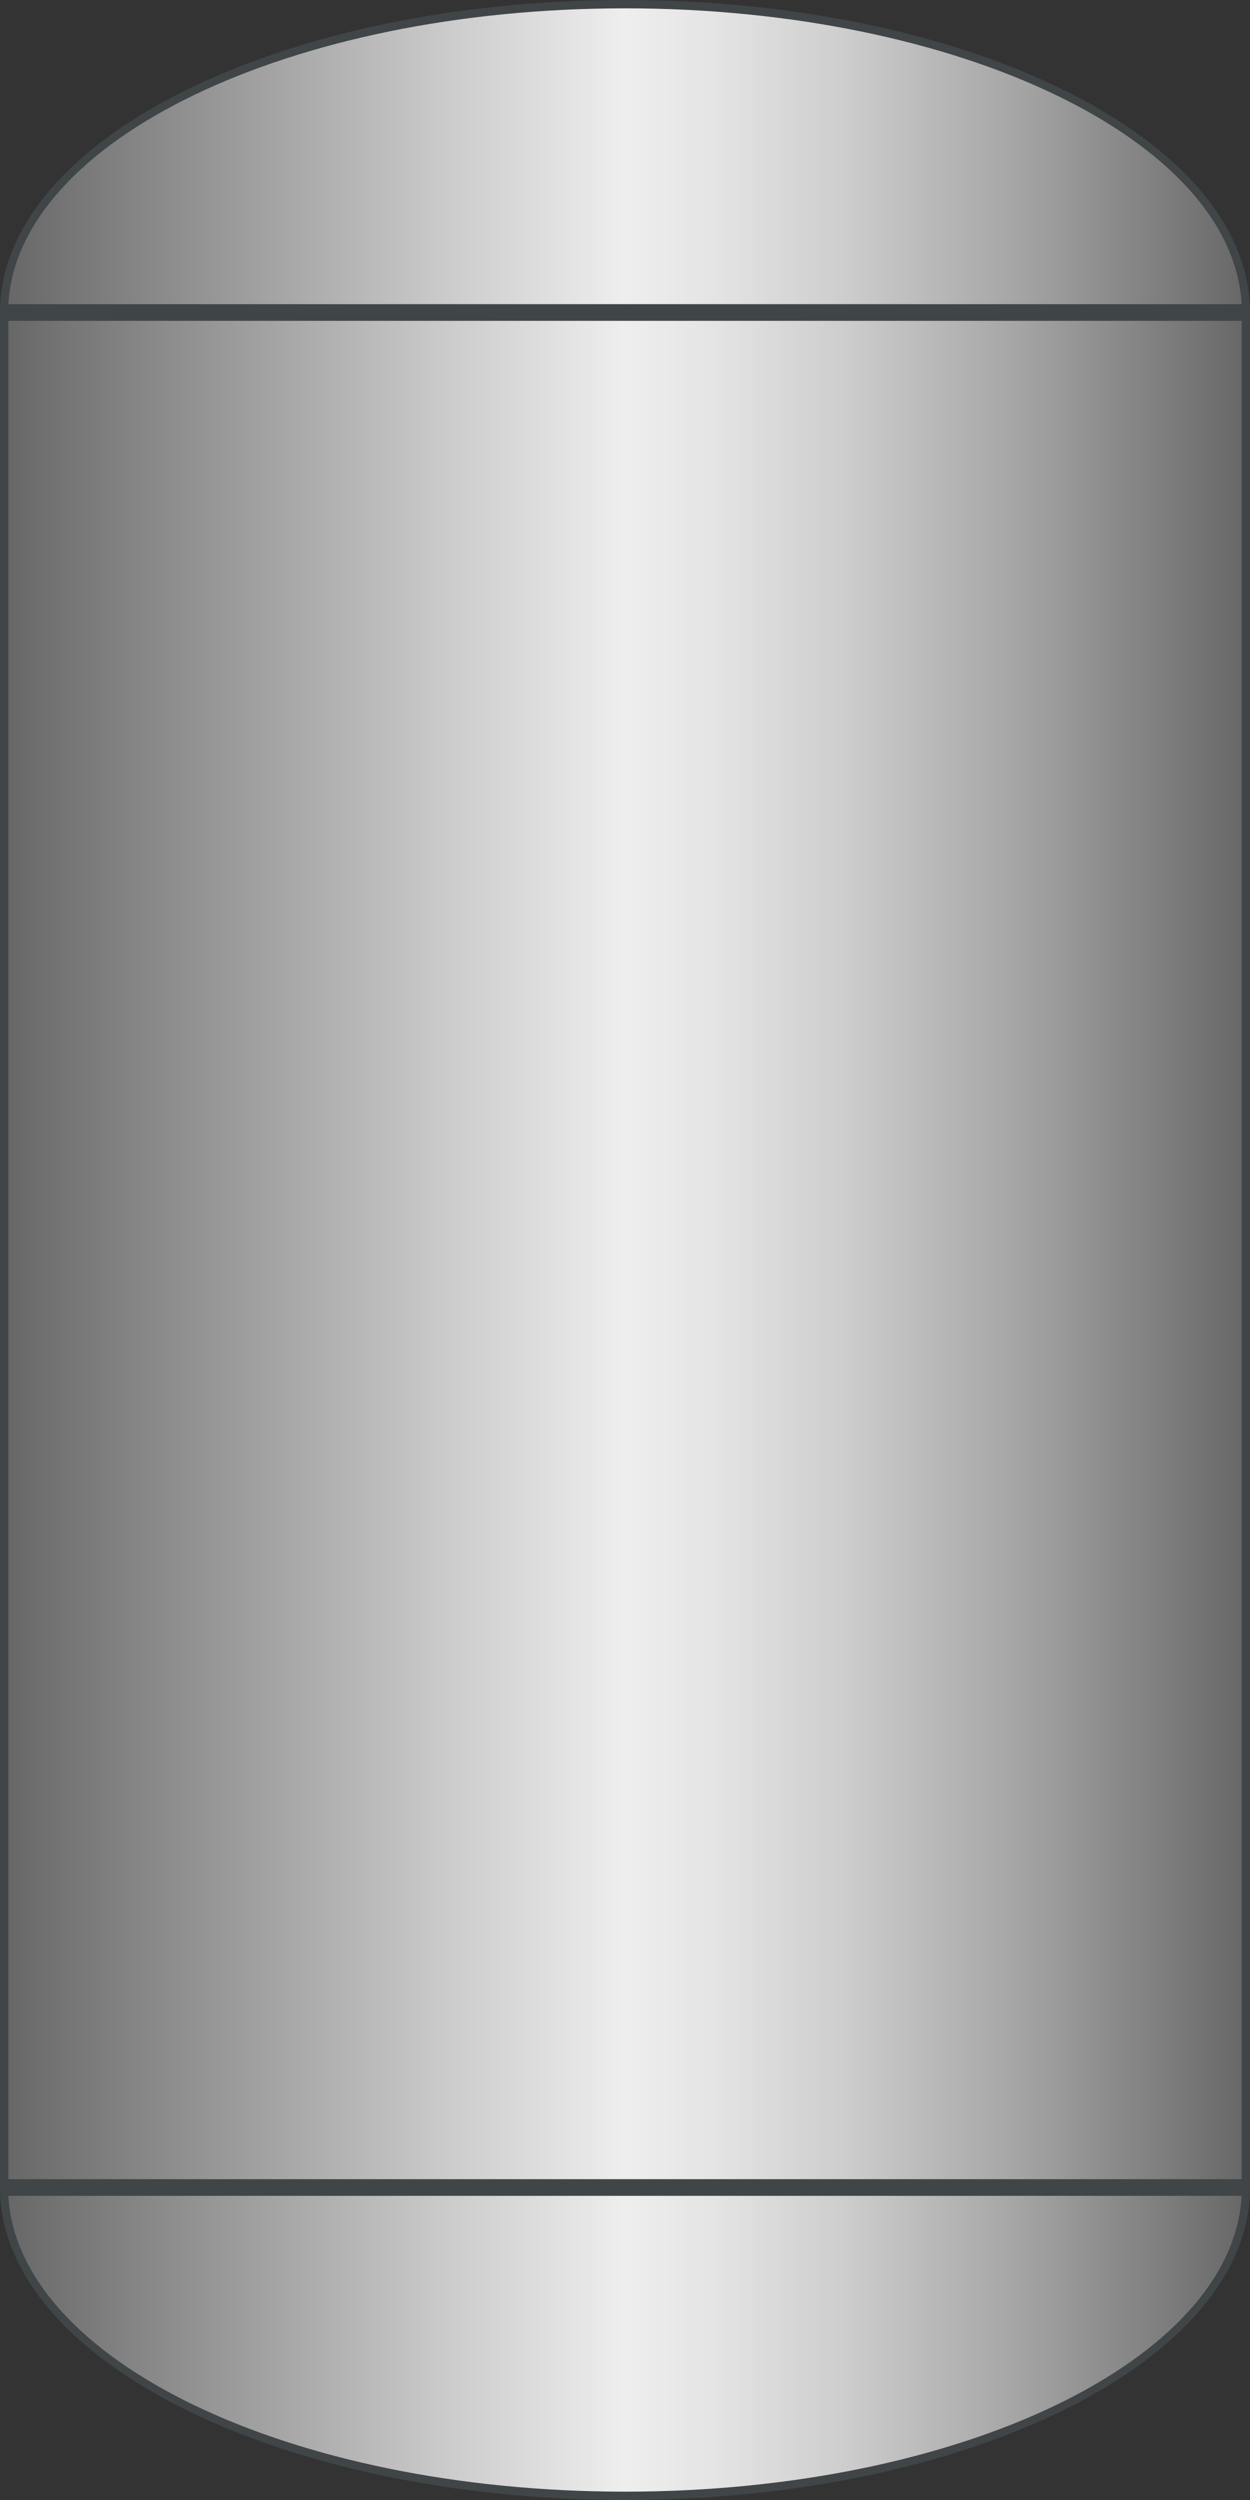 <?xml version="1.0" encoding="utf-8"?>
<!-- Generator: Adobe Illustrator 21.0.0, SVG Export Plug-In . SVG Version: 6.00 Build 0)  -->
<svg version="1.1" id="图层_1" xmlns="http://www.w3.org/2000/svg" xmlns:xlink="http://www.w3.org/1999/xlink" x="0px" y="0px"
	 viewBox="0 0 150 300" style="enable-background:new 0 0 150 300;" xml:space="preserve">
<rect x="0" y="0" width="150" height="300" fill="#333333" stroke="none"/>
<style type="text/css">
	.st0{fill:url(#SVGID_1_);}
	.st1{fill:#404547;}
	.st2{fill:url(#SVGID_2_);}
	.st3{fill:url(#SVGID_3_);}
</style>
<g id="R002">
	<g>
		<linearGradient id="SVGID_1_" gradientUnits="userSpaceOnUse" x1="0.5" y1="150" x2="149.5" y2="150">
			<stop  offset="0" style="stop-color:#666666"/>
			<stop  offset="5.336151e-02" style="stop-color:#767676"/>
			<stop  offset="0.36" style="stop-color:#CCCCCC"/>
			<stop  offset="0.5" style="stop-color:#EEEEEE"/>
			<stop  offset="0.567" style="stop-color:#E5E5E5"/>
			<stop  offset="0.677" style="stop-color:#CDCDCD"/>
			<stop  offset="0.816" style="stop-color:#A5A5A5"/>
			<stop  offset="0.977" style="stop-color:#6F6F6F"/>
			<stop  offset="1" style="stop-color:#666666"/>
		</linearGradient>
		<rect x="0.5" y="38" class="st0" width="149" height="224"/>
		<path class="st1" d="M149,38.5v223H1v-223H149 M150,37.5H0v225h150V37.5L150,37.5z"/>
	</g>
	<g>
		<linearGradient id="SVGID_2_" gradientUnits="userSpaceOnUse" x1="0.507" y1="18.753" x2="149.493" y2="18.753">
			<stop  offset="0" style="stop-color:#666666"/>
			<stop  offset="5.336151e-02" style="stop-color:#767676"/>
			<stop  offset="0.36" style="stop-color:#CCCCCC"/>
			<stop  offset="0.5" style="stop-color:#EEEEEE"/>
			<stop  offset="0.567" style="stop-color:#E5E5E5"/>
			<stop  offset="0.677" style="stop-color:#CDCDCD"/>
			<stop  offset="0.816" style="stop-color:#A5A5A5"/>
			<stop  offset="0.977" style="stop-color:#6F6F6F"/>
			<stop  offset="1" style="stop-color:#666666"/>
		</linearGradient>
		<path class="st2" d="M0.5,37C1,16.8,34.3,0.5,75,0.5c40.7,0,74,16.3,74.5,36.5H0.5z"/>
		<path class="st1" d="M75,1c40.1,0,72.9,15.8,74,35.5H1C2.1,16.8,34.9,1,75,1 M75,0C33.6,0,0,16.8,0,37.5h150
			C150,16.8,116.4,0,75,0L75,0z"/>
	</g>
	<g>
		
			<linearGradient id="SVGID_3_" gradientUnits="userSpaceOnUse" x1="0.507" y1="-221.247" x2="149.493" y2="-221.247" gradientTransform="matrix(1 0 0 -1 0 60)">
			<stop  offset="0" style="stop-color:#666666"/>
			<stop  offset="5.336151e-02" style="stop-color:#767676"/>
			<stop  offset="0.36" style="stop-color:#CCCCCC"/>
			<stop  offset="0.5" style="stop-color:#EEEEEE"/>
			<stop  offset="0.567" style="stop-color:#E5E5E5"/>
			<stop  offset="0.677" style="stop-color:#CDCDCD"/>
			<stop  offset="0.816" style="stop-color:#A5A5A5"/>
			<stop  offset="0.977" style="stop-color:#6F6F6F"/>
			<stop  offset="1" style="stop-color:#666666"/>
		</linearGradient>
		<path class="st3" d="M75,299.5c-40.7,0-74-16.3-74.5-36.5h149C149,283.2,115.7,299.5,75,299.5z"/>
		<path class="st1" d="M149,263.5c-1.1,19.7-33.8,35.5-74,35.5S2.1,283.2,1,263.5H149 M150,262.5H0C0,283.2,33.6,300,75,300
			S150,283.2,150,262.5L150,262.5z"/>
	</g>
</g>
</svg>
